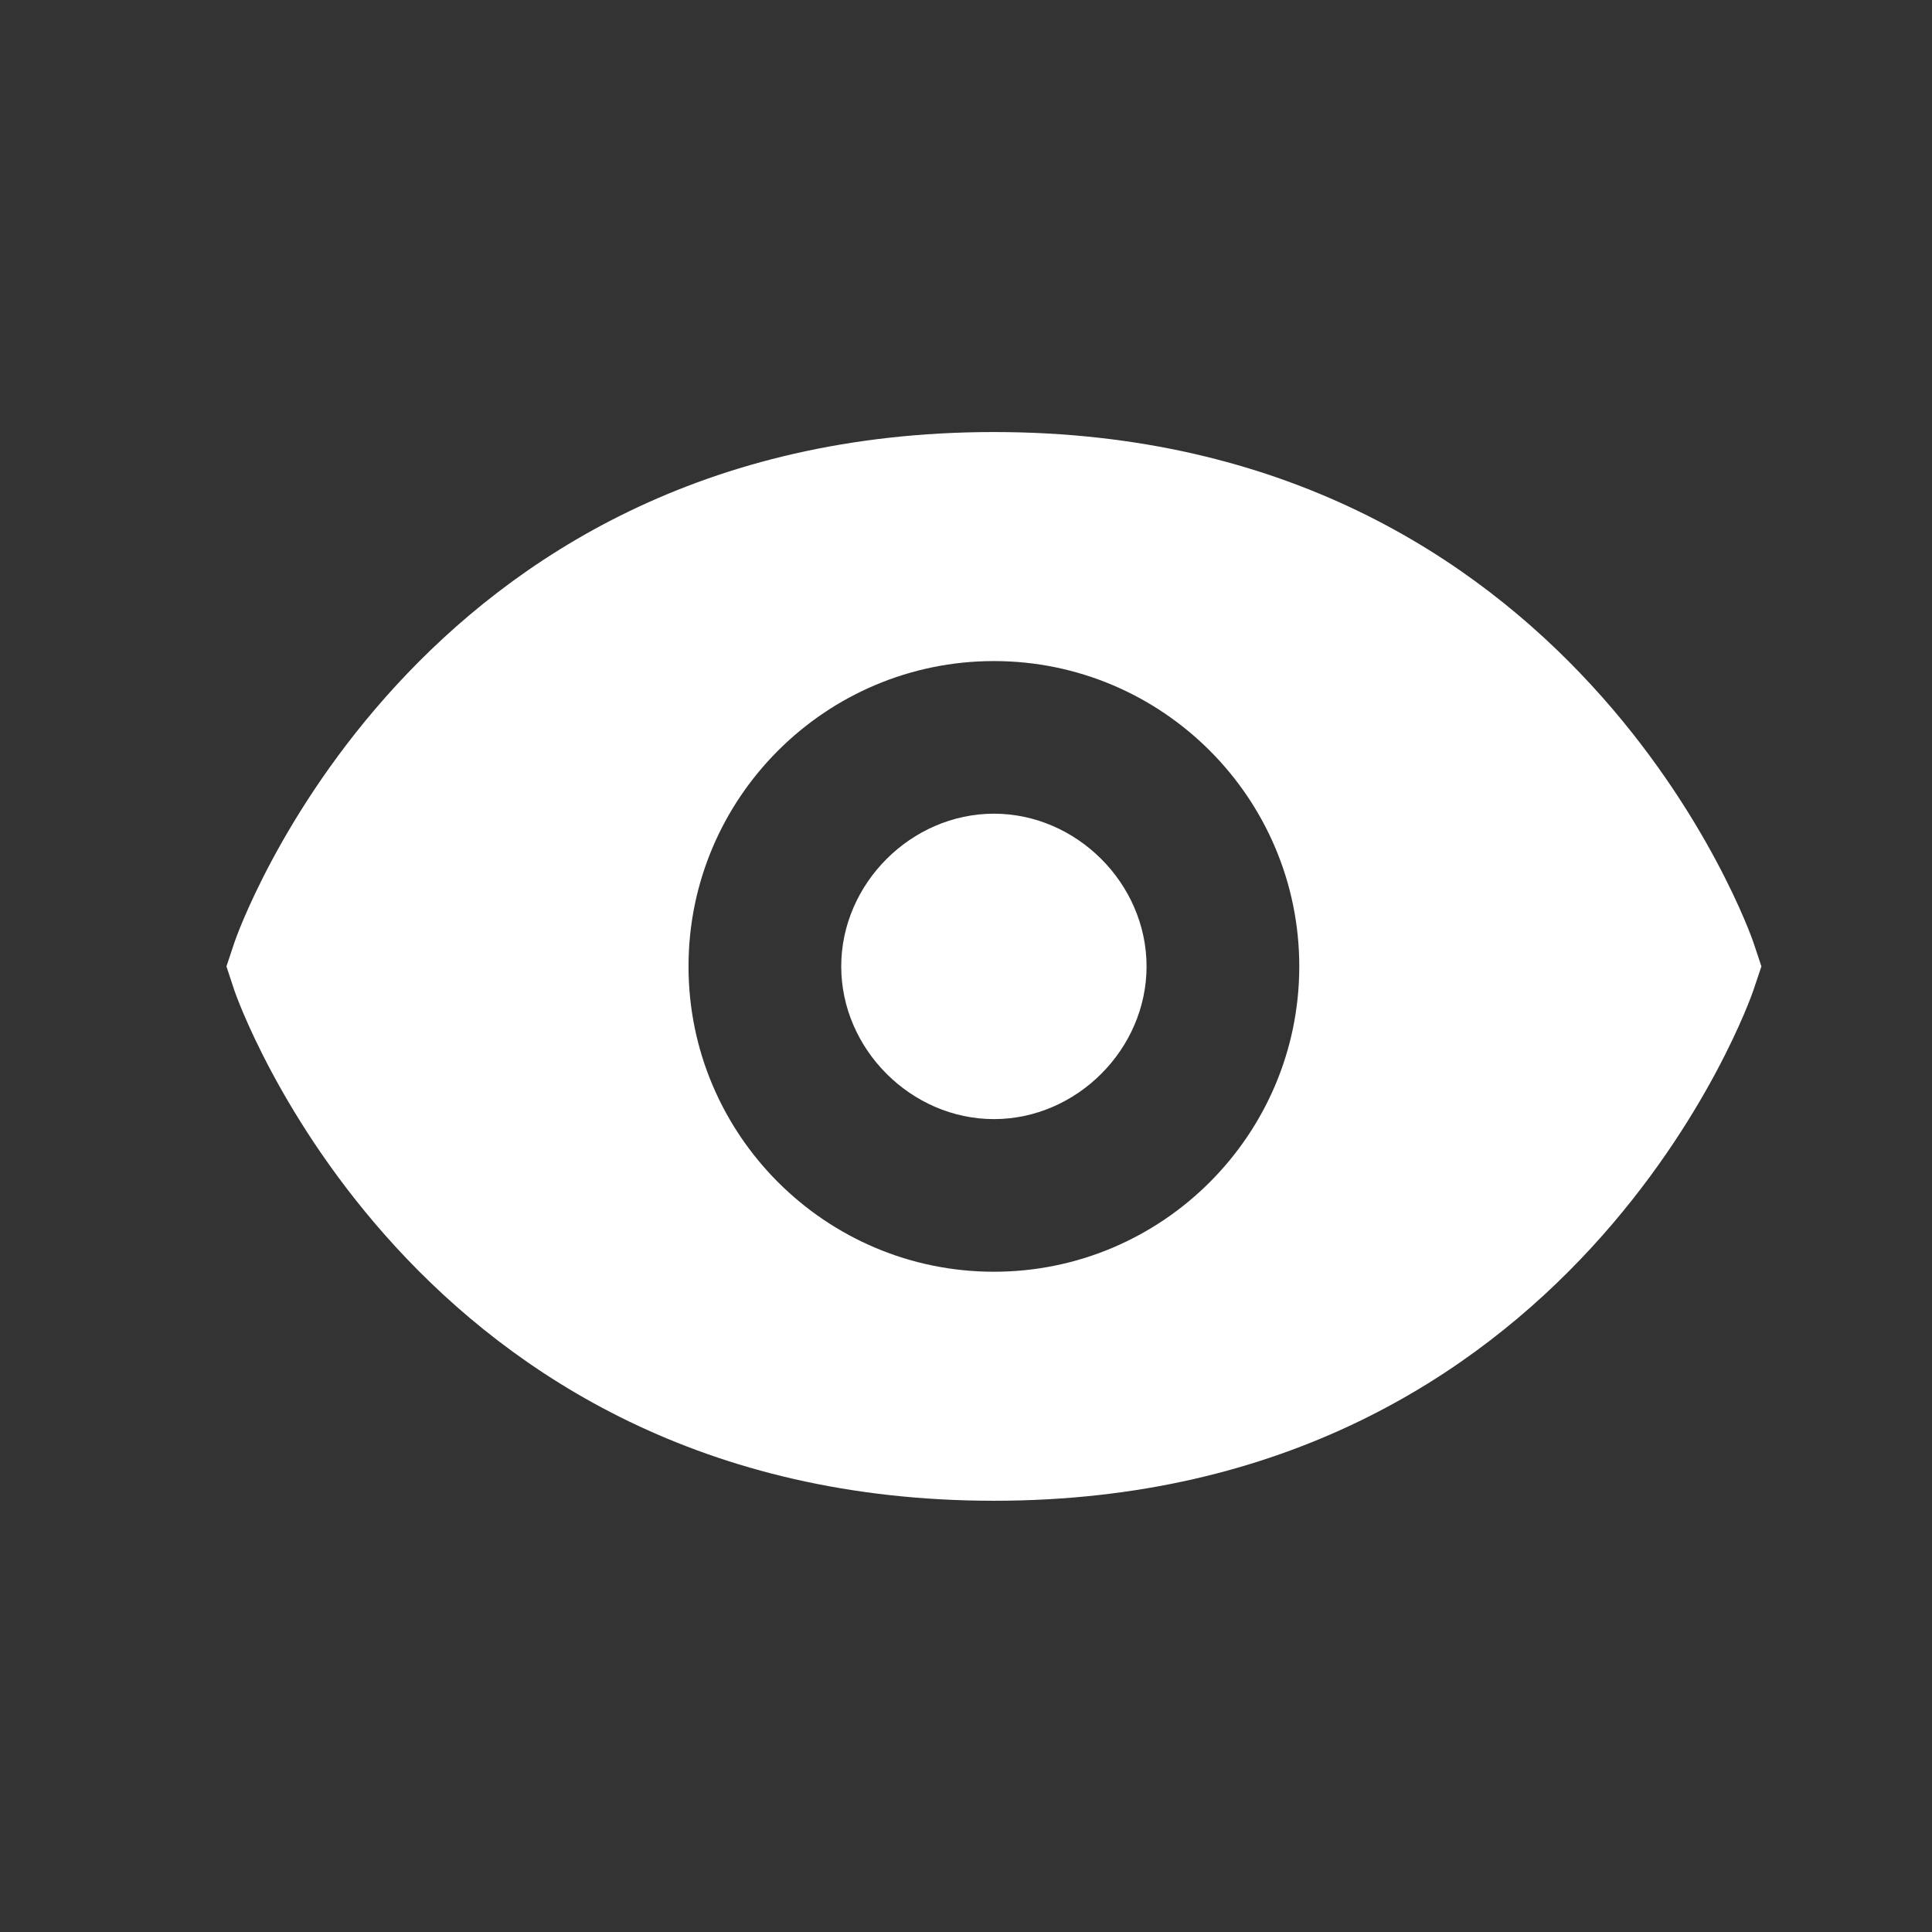 <svg width="24" height="24" viewBox="0 0 24 24" fill="none" xmlns="http://www.w3.org/2000/svg">
<rect x="0" y="0" width="24" height="24" fill="#333333" stroke="none"/>
<path d="M12.347 5.367C5.108 5.367 2.933 11.642 2.913 11.705L2.813 12.005L2.912 12.305C2.933 12.368 5.108 18.643 12.347 18.643C19.585 18.643 21.76 12.368 21.78 12.305L21.881 12.005L21.781 11.705C21.76 11.642 19.585 5.367 12.347 5.367ZM12.347 15.798C10.255 15.798 8.553 14.097 8.553 12.005C8.553 9.913 10.255 8.212 12.347 8.212C14.438 8.212 16.14 9.913 16.14 12.005C16.14 14.097 14.438 15.798 12.347 15.798Z" fill="white"/>
<path d="M12.347 10.108C11.319 10.108 10.45 10.977 10.45 12.005C10.45 13.033 11.319 13.902 12.347 13.902C13.375 13.902 14.243 13.033 14.243 12.005C14.243 10.977 13.375 10.108 12.347 10.108Z" fill="white"/>
</svg>

